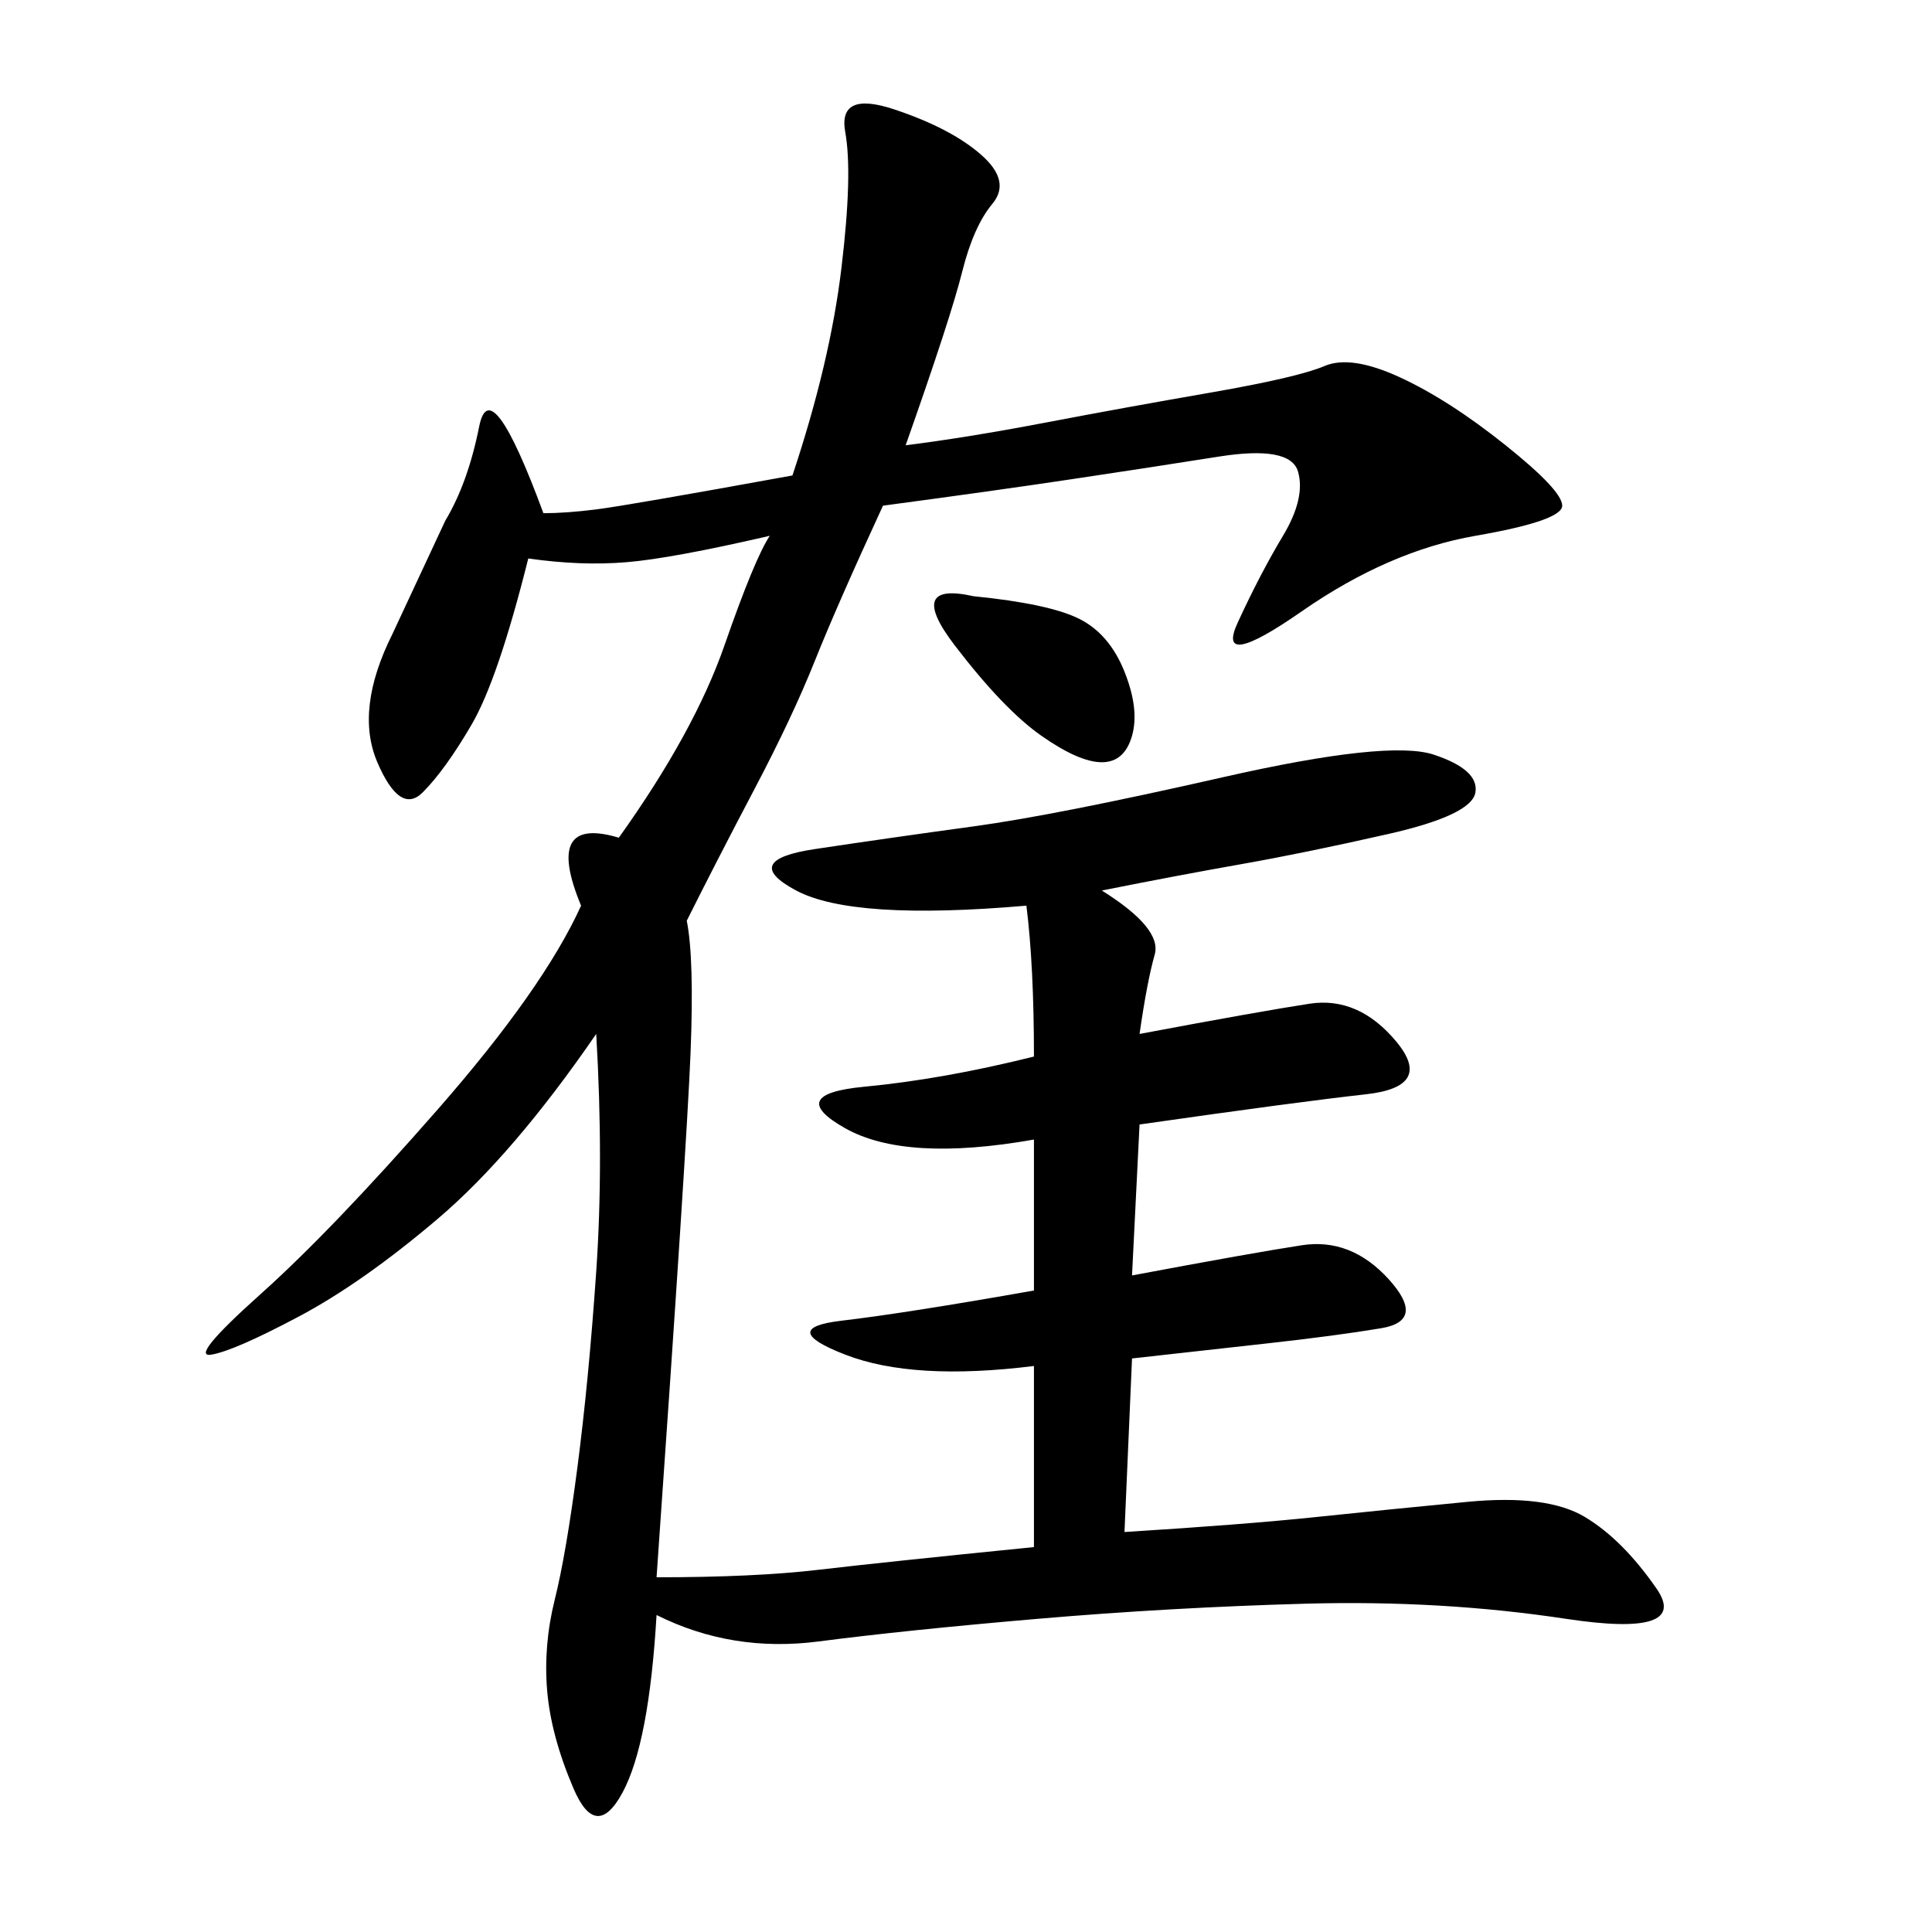 <svg xmlns="http://www.w3.org/2000/svg" xmlns:xlink="http://www.w3.org/1999/xlink" width="300" height="300"><path d="M140.63 69.14Q150 67.97 162.30 65.63Q174.61 63.28 188.09 60.94Q201.56 58.59 205.66 56.84Q209.77 55.08 217.38 58.59Q225 62.11 233.79 69.14Q242.58 76.17 242.58 78.52L242.58 78.52Q242.58 80.86 229.10 83.20Q215.63 85.55 202.15 94.92Q188.67 104.30 192.19 96.68Q195.70 89.06 199.22 83.20Q202.73 77.34 201.56 73.24Q200.39 69.14 189.26 70.90Q178.13 72.66 166.41 74.41Q154.69 76.17 137.11 78.52L137.11 78.52Q130.08 93.75 126.56 102.54Q123.05 111.33 117.19 122.46Q111.33 133.59 106.64 142.97L106.64 142.97Q107.81 148.83 107.23 163.48Q106.64 178.13 101.95 244.92L101.95 244.92Q117.19 244.92 127.15 243.75Q137.11 242.58 160.55 240.23L160.55 240.23L160.55 212.11Q141.80 214.45 131.25 210.35Q120.70 206.25 130.66 205.08Q140.63 203.91 160.55 200.39L160.55 200.39L160.55 176.95Q140.63 180.47 131.25 175.20Q121.88 169.92 134.18 168.75Q146.48 167.58 160.55 164.06L160.55 164.06Q160.55 150 159.38 140.63L159.38 140.63Q132.42 142.97 123.63 138.28Q114.84 133.59 126.56 131.84Q138.28 130.08 151.17 128.32Q164.06 126.56 189.84 120.70Q215.63 114.84 222.66 117.19Q229.69 119.53 229.10 123.05Q228.52 126.56 215.63 129.49Q202.73 132.42 192.77 134.18Q182.81 135.94 171.09 138.28L171.09 138.28Q180.47 144.14 179.30 148.24Q178.13 152.34 176.95 160.55L176.95 160.55Q195.70 157.03 203.32 155.86Q210.94 154.69 216.80 161.72Q222.66 168.75 212.11 169.92Q201.56 171.09 176.95 174.61L176.95 174.61L175.78 198.05Q194.53 194.53 202.15 193.36Q209.77 192.19 215.63 198.63Q221.48 205.08 214.45 206.25Q207.42 207.42 196.88 208.59L196.88 208.59L175.78 210.94L174.61 237.89Q193.36 236.72 204.49 235.55Q215.63 234.38 227.93 233.20Q240.23 232.03 246.09 235.55Q251.95 239.06 257.23 246.68Q262.50 254.30 243.16 251.37Q223.83 248.44 202.73 249.02Q181.64 249.61 161.13 251.37Q140.63 253.13 127.15 254.88Q113.67 256.64 101.95 250.78L101.95 250.78Q100.78 270.70 96.68 278.32Q92.58 285.94 89.06 277.73Q85.55 269.53 84.96 262.50Q84.38 255.47 86.13 248.44Q87.89 241.41 89.65 227.93Q91.41 214.45 92.58 197.46Q93.75 180.47 92.58 160.55L92.58 160.55Q79.69 179.30 67.97 189.26Q56.25 199.22 46.29 204.49Q36.33 209.77 32.81 210.35Q29.30 210.94 40.43 200.98Q51.56 191.02 67.97 172.27Q84.38 153.52 90.23 140.63L90.23 140.63Q84.38 126.56 96.09 130.08L96.09 130.08Q107.81 113.67 112.50 100.20Q117.19 86.72 119.53 83.20L119.53 83.20Q104.30 86.72 97.27 87.30Q90.23 87.89 82.03 86.72L82.03 86.72Q77.34 105.47 73.24 112.50Q69.14 119.53 65.63 123.05Q62.11 126.56 58.59 118.36Q55.08 110.16 60.94 98.44L60.94 98.44L69.14 80.86Q72.66 75 74.41 66.21Q76.17 57.42 84.38 79.69L84.38 79.69Q87.89 79.69 92.58 79.10Q97.27 78.52 123.05 73.83L123.05 73.83Q128.91 56.25 130.66 41.60Q132.42 26.95 131.25 20.51Q130.08 14.06 138.87 16.99Q147.66 19.92 152.34 24.02Q157.03 28.13 154.10 31.64Q151.17 35.16 149.41 42.19Q147.66 49.22 140.63 69.14L140.63 69.14ZM151.17 92.58Q162.89 93.75 167.58 96.09Q172.27 98.44 174.61 104.30Q176.95 110.16 175.78 114.26Q174.61 118.36 171.09 118.36L171.09 118.36Q167.58 118.36 161.72 114.26Q155.86 110.16 148.24 100.20Q140.63 90.23 151.17 92.58L151.17 92.58Z"/></svg>